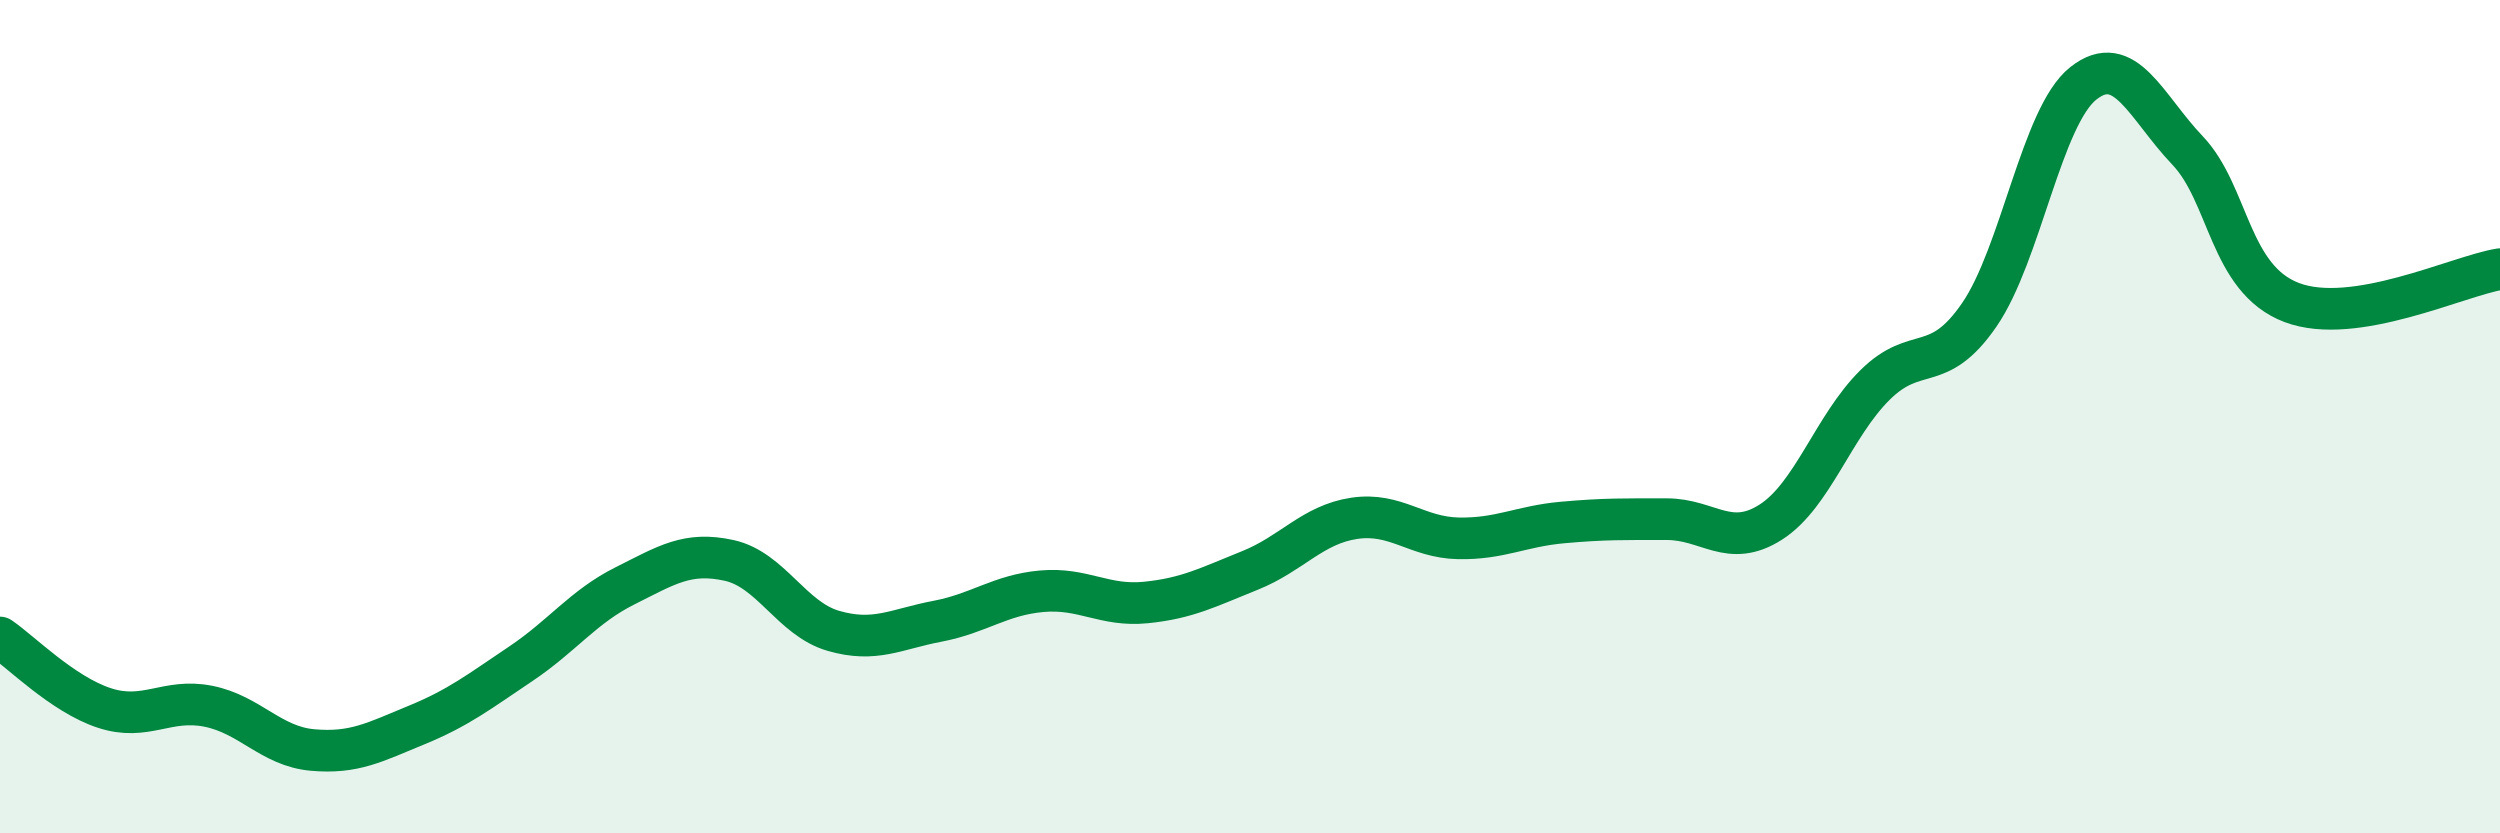 
    <svg width="60" height="20" viewBox="0 0 60 20" xmlns="http://www.w3.org/2000/svg">
      <path
        d="M 0,15.3 C 0.5,15.64 1.5,16.66 2.5,16.99 C 3.5,17.32 4,16.75 5,16.95 C 6,17.15 6.5,17.91 7.5,18 C 8.5,18.09 9,17.81 10,17.4 C 11,16.99 11.5,16.6 12.5,15.93 C 13.5,15.26 14,14.56 15,14.06 C 16,13.56 16.5,13.23 17.5,13.45 C 18.5,13.67 19,14.85 20,15.14 C 21,15.43 21.5,15.1 22.5,14.91 C 23.5,14.72 24,14.28 25,14.19 C 26,14.1 26.5,14.56 27.5,14.46 C 28.5,14.36 29,14.09 30,13.69 C 31,13.29 31.5,12.59 32.5,12.44 C 33.5,12.29 34,12.9 35,12.92 C 36,12.94 36.5,12.63 37.5,12.54 C 38.5,12.45 39,12.46 40,12.46 C 41,12.46 41.5,13.17 42.5,12.53 C 43.5,11.89 44,10.23 45,9.24 C 46,8.25 46.5,9.01 47.5,7.56 C 48.5,6.11 49,2.79 50,2 C 51,1.21 51.5,2.56 52.5,3.61 C 53.5,4.66 53.5,6.69 55,7.26 C 56.5,7.83 59,6.62 60,6.46L60 20L0 20Z"
        fill="#008740"
        opacity="0.1"
        stroke-linecap="round"
        stroke-linejoin="round"
      />
      <path
        d="M 0,15.3 C 0.5,15.64 1.5,16.66 2.5,16.99 C 3.5,17.32 4,16.75 5,16.95 C 6,17.15 6.5,17.91 7.5,18 C 8.5,18.09 9,17.81 10,17.4 C 11,16.99 11.5,16.6 12.5,15.93 C 13.5,15.26 14,14.56 15,14.06 C 16,13.56 16.5,13.23 17.5,13.45 C 18.5,13.67 19,14.85 20,15.14 C 21,15.43 21.5,15.1 22.5,14.91 C 23.5,14.72 24,14.28 25,14.19 C 26,14.1 26.5,14.56 27.5,14.46 C 28.5,14.36 29,14.09 30,13.69 C 31,13.29 31.5,12.59 32.5,12.44 C 33.5,12.29 34,12.9 35,12.92 C 36,12.94 36.5,12.63 37.5,12.54 C 38.5,12.45 39,12.46 40,12.46 C 41,12.46 41.5,13.17 42.5,12.53 C 43.5,11.89 44,10.23 45,9.24 C 46,8.25 46.5,9.01 47.5,7.56 C 48.5,6.11 49,2.79 50,2 C 51,1.21 51.5,2.56 52.5,3.61 C 53.5,4.66 53.5,6.69 55,7.26 C 56.5,7.83 59,6.62 60,6.46"
        stroke="#008740"
        stroke-width="1"
        fill="none"
        stroke-linecap="round"
        stroke-linejoin="round"
      />
    </svg>
  
